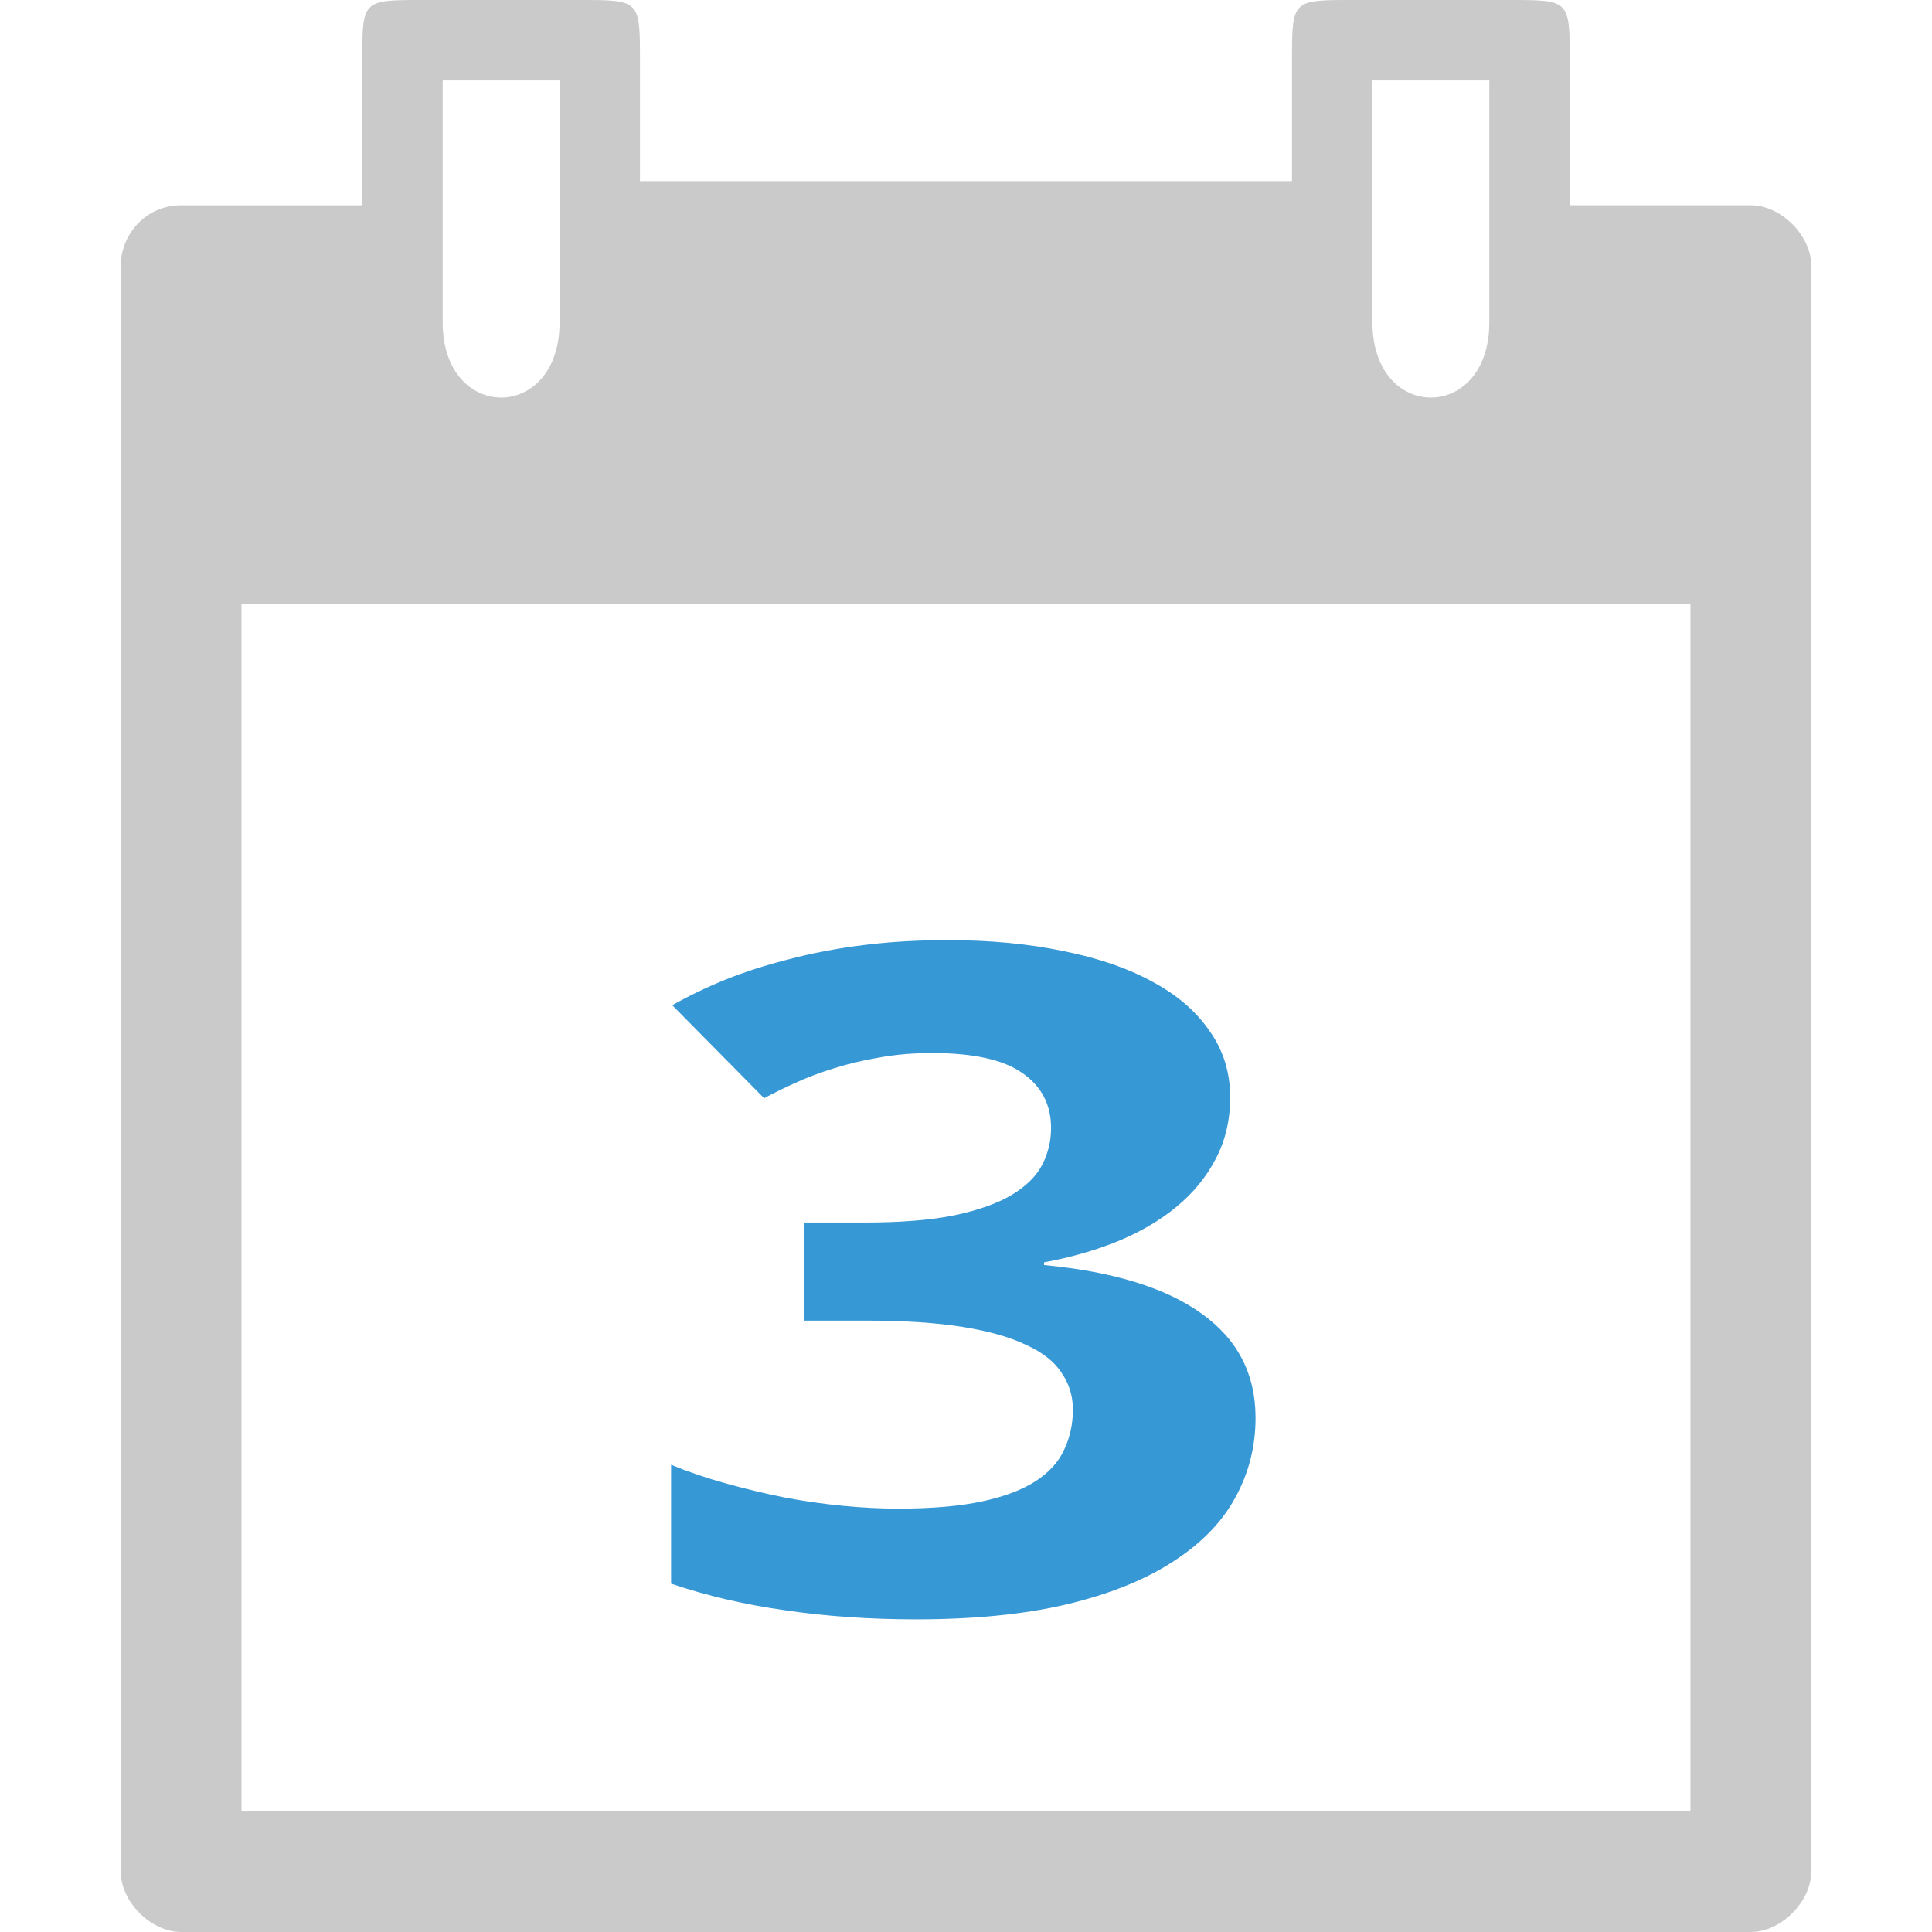 <?xml version="1.0" encoding="UTF-8" standalone="no"?>
<svg
   xmlns:dc="http://purl.org/dc/elements/1.1/"
   xmlns:cc="http://creativecommons.org/ns#"
   xmlns:rdf="http://www.w3.org/1999/02/22-rdf-syntax-ns#"
   xmlns:svg="http://www.w3.org/2000/svg"
   xmlns="http://www.w3.org/2000/svg"
   xmlns:sodipodi="http://sodipodi.sourceforge.net/DTD/sodipodi-0.dtd"
   xmlns:inkscape="http://www.inkscape.org/namespaces/inkscape"
   width="256"
   viewBox="0 0 72.249 72.249"
   height="256"
   id="svg2"
   version="1.1"
   inkscape:version="0.91 r"
   sodipodi:docname="calendar-03.svg">
  <defs
     id="defs15" />
  <sodipodi:namedview
     pagecolor="#ffffff"
     bordercolor="#666666"
     borderopacity="1"
     objecttolerance="10"
     gridtolerance="10"
     guidetolerance="10"
     inkscape:pageopacity="0"
     inkscape:pageshadow="2"
     inkscape:window-width="1366"
     inkscape:window-height="747"
     id="namedview13"
     showgrid="true"
     inkscape:zoom="2"
     inkscape:cx="-18.421436"
     inkscape:cy="92.253522"
     inkscape:window-x="0"
     inkscape:window-y="21"
     inkscape:window-maximized="1"
     inkscape:current-layer="svg2"
     showguides="false">
    <inkscape:grid
       type="xygrid"
       id="grid4145"
       originx="0"
       originy="0"
       spacingy="0.282"
       spacingx="0.282" />
  </sodipodi:namedview>
  <path
     d="m 13.548,2.258 0,5.419 -6.775,0 c -1.355,0 -2.258,1.129 -2.257,2.258 L 4.516,69.991 c -5.38e-4,1.129 1.128,2.258 2.257,2.258 l 58.702,0 c 1.129,3.2e-5 2.258,-1.129 2.257,-2.257 L 67.733,9.934 C 67.733,8.805 66.604,7.676 65.475,7.676 l -6.772,0 0,-5.419 C 58.702,8.289712e-7 58.702,8.289712e-7 56.444,8.289712e-7 l -5.87,0 c -2.258,0 -2.258,0 -2.258,2.258 l 0,4.516 -24.384,0 0,-4.516 c 0,-2.258 0,-2.258 -2.258,-2.258 l -5.87,0 c -2.258,0 -2.256,0 -2.256,2.258 z m 3.006,0.75 4.371,0 0,9.048 c 0,3.749 -4.371,3.749 -4.371,0 z m 34.77,0 4.371,0 0,9.048 c 0,3.749 -4.371,3.749 -4.371,0 z M 9.03,22.578 l 54.187,0 0,45.157 -54.187,-8.64e-4 z"
     id="path4"
     inkscape:connector-curvature="0"
     style="color:#000000;fill:#cacaca"
     sodipodi:nodetypes="scccccccccccccccccccsccsccccsscccccc" />
  <g
     transform="matrix(0.282,0,0,0.282,-9.498,56.592)"
     style="font-style:normal;font-variant:normal;font-weight:normal;font-stretch:normal;font-size:20px;line-height:125%;font-family:'Droid Sans';-inkscape-font-specification:'Droid Sans';letter-spacing:0px;word-spacing:0px;fill:#000000;fill-opacity:1;stroke:none;stroke-width:1px;stroke-linecap:butt;stroke-linejoin:miter;stroke-opacity:1"
     id="flowRoot4147" />
  <g
     transform="scale(1.142,0.876)"
     style="font-style:normal;font-variant:normal;font-weight:normal;font-stretch:normal;font-size:25.714px;line-height:125%;font-family:Ubuntu;-inkscape-font-specification:Ubuntu;letter-spacing:0px;word-spacing:0px;fill:#3798d6;fill-opacity:1;stroke:none;stroke-width:1px;stroke-linecap:butt;stroke-linejoin:miter;stroke-opacity:1"
     id="text4155">
    <path
       d="m 40.284,46.847 q 0,1.466 -0.482,2.643 -0.463,1.158 -1.293,2.045 -0.81,0.868 -1.929,1.466 -1.1,0.579 -2.392,0.887 l 0,0.116 q 3.415,0.424 5.17,2.084 1.756,1.64 1.756,4.437 0,1.852 -0.675,3.434 -0.656,1.563 -2.045,2.72 -1.37,1.158 -3.473,1.813 -2.084,0.637 -4.92,0.637 -2.277,0 -4.283,-0.386 -2.006,-0.367 -3.743,-1.138 l 0,-5.074 q 0.868,0.463 1.833,0.81 0.965,0.347 1.929,0.598 0.965,0.232 1.891,0.347 0.945,0.116 1.775,0.116 1.659,0 2.759,-0.309 1.1,-0.309 1.756,-0.868 0.656,-0.559 0.926,-1.331 0.289,-0.791 0.289,-1.717 0,-0.868 -0.367,-1.563 -0.347,-0.714 -1.158,-1.196 -0.791,-0.502 -2.084,-0.772 -1.293,-0.27 -3.183,-0.27 l -2.006,0 0,-4.186 1.968,0 q 1.775,0 2.952,-0.309 1.177,-0.328 1.871,-0.868 0.714,-0.559 1.003,-1.293 0.289,-0.733 0.289,-1.563 0,-1.505 -0.945,-2.354 -0.926,-0.849 -2.952,-0.849 -0.926,0 -1.736,0.193 -0.791,0.174 -1.486,0.463 -0.675,0.27 -1.254,0.617 -0.559,0.328 -1.023,0.656 L 22.014,42.912 q 0.81,-0.598 1.756,-1.1 0.965,-0.502 2.084,-0.868 1.119,-0.386 2.412,-0.598 1.293,-0.212 2.759,-0.212 2.084,0 3.781,0.463 1.717,0.444 2.932,1.312 1.215,0.849 1.871,2.103 0.675,1.235 0.675,2.836 z"
       style="font-style:normal;font-variant:normal;font-weight:bold;font-stretch:normal;font-size:39.511px;font-family:'droid sans';-inkscape-font-specification:'droid sans Bold';text-align:center;letter-spacing:-0.452px;word-spacing:0.903px;text-anchor:middle;fill:#3798d6;fill-opacity:1"
       id="path4142" />
  </g>
</svg>

